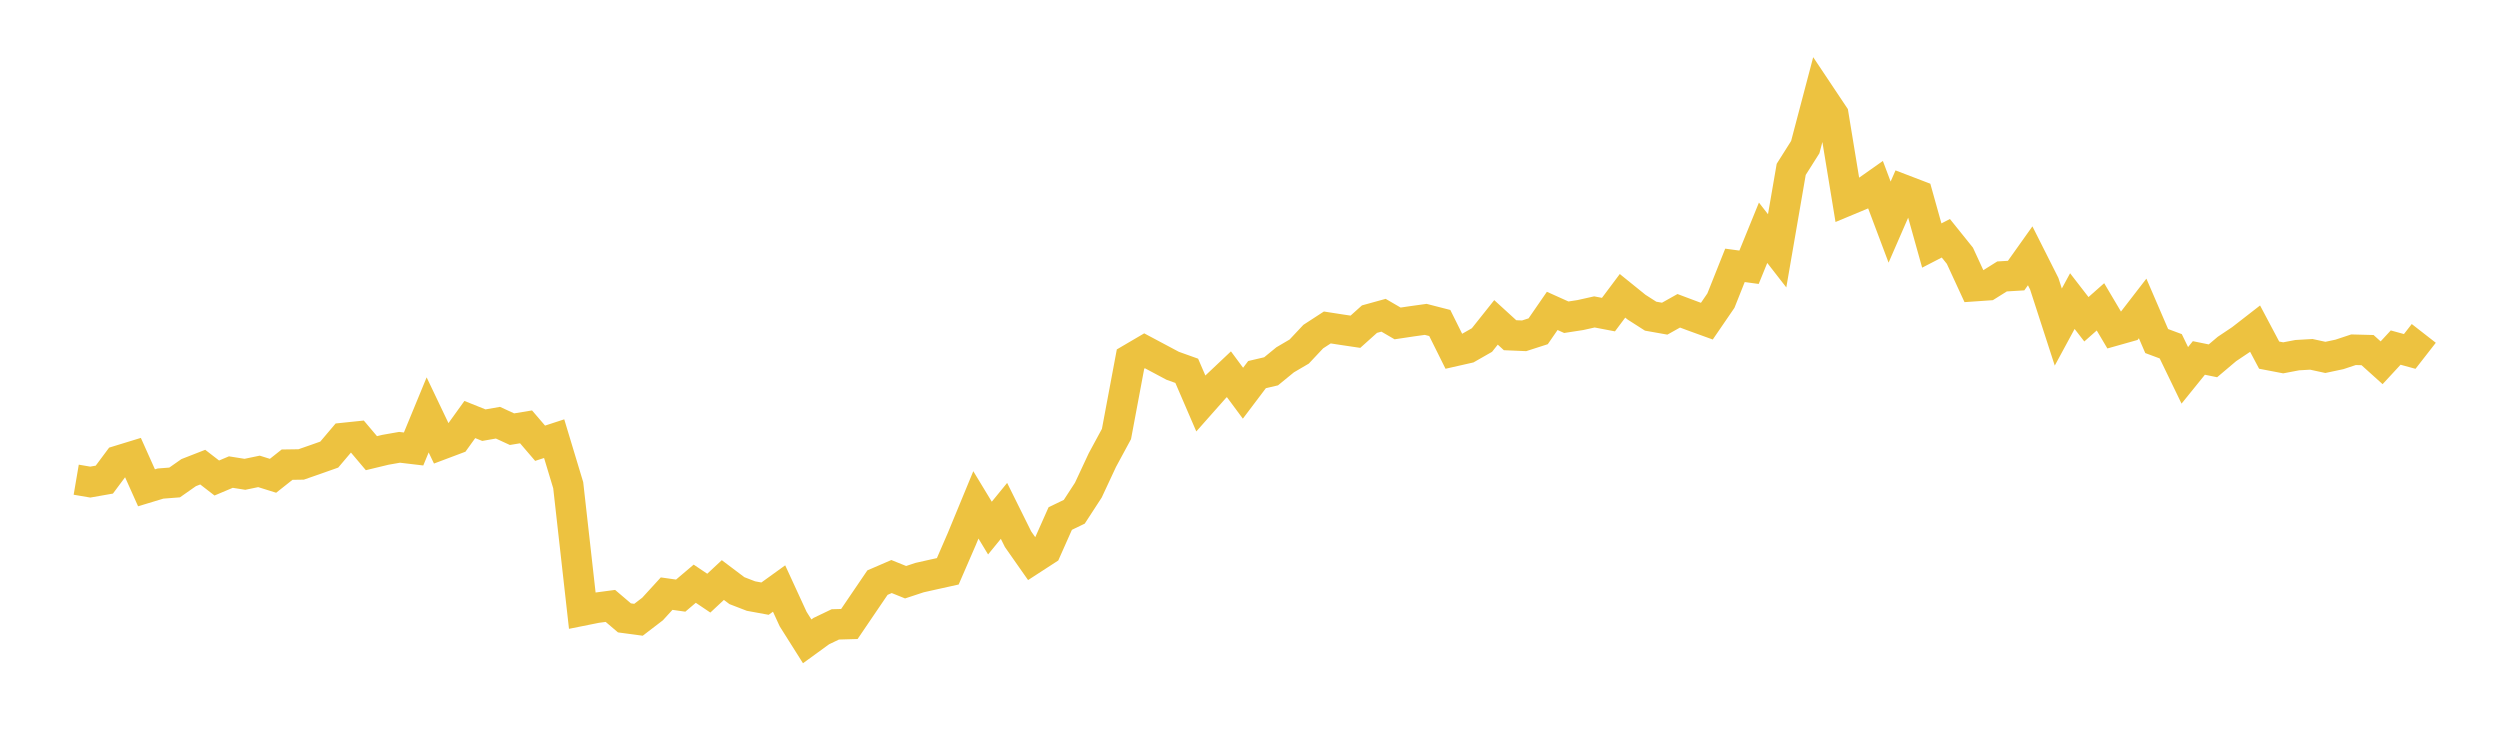 <svg width="164" height="48" xmlns="http://www.w3.org/2000/svg" xmlns:xlink="http://www.w3.org/1999/xlink"><path fill="none" stroke="rgb(237,194,64)" stroke-width="2" d="M5,31.468L5.922,31.625L6.844,31.463L7.766,30.224L8.689,29.941L9.611,32L10.533,31.721L11.455,31.65L12.377,31.004L13.299,30.644L14.222,31.357L15.144,30.968L16.066,31.115L16.988,30.923L17.91,31.212L18.832,30.482L19.754,30.468L20.677,30.147L21.599,29.821L22.521,28.733L23.443,28.637L24.365,29.728L25.287,29.506L26.21,29.344L27.132,29.453L28.054,27.217L28.976,29.15L29.898,28.803L30.82,27.521L31.743,27.891L32.665,27.729L33.587,28.154L34.509,28.002L35.431,29.077L36.353,28.776L37.275,31.829L38.198,40.056L39.12,39.871L40.042,39.748L40.964,40.533L41.886,40.657L42.808,39.951L43.731,38.942L44.653,39.073L45.575,38.291L46.497,38.911L47.419,38.051L48.341,38.746L49.263,39.102L50.186,39.271L51.108,38.607L52.03,40.611L52.952,42.072L53.874,41.402L54.796,40.96L55.719,40.934L56.641,39.575L57.563,38.219L58.485,37.821L59.407,38.193L60.329,37.889L61.251,37.682L62.174,37.478L63.096,35.354L64.018,33.12L64.94,34.642L65.862,33.513L66.784,35.372L67.707,36.689L68.629,36.091L69.551,34.017L70.473,33.571L71.395,32.153L72.317,30.178L73.24,28.472L74.162,23.554L75.084,23.013L76.006,23.504L76.928,23.995L77.85,24.325L78.772,26.462L79.695,25.42L80.617,24.55L81.539,25.795L82.461,24.574L83.383,24.358L84.305,23.604L85.228,23.062L86.15,22.081L87.072,21.482L87.994,21.625L88.916,21.762L89.838,20.935L90.76,20.68L91.683,21.217L92.605,21.079L93.527,20.951L94.449,21.188L95.371,23.042L96.293,22.833L97.216,22.306L98.138,21.148L99.06,21.99L99.982,22.029L100.904,21.732L101.826,20.395L102.749,20.81L103.671,20.668L104.593,20.462L105.515,20.638L106.437,19.406L107.359,20.151L108.281,20.741L109.204,20.905L110.126,20.388L111.048,20.734L111.97,21.068L112.892,19.721L113.814,17.407L114.737,17.532L115.659,15.269L116.581,16.454L117.503,11.111L118.425,9.652L119.347,6.153L120.269,7.534L121.192,13.154L122.114,12.77L123.036,12.12L123.958,14.57L124.88,12.453L125.802,12.806L126.725,16.106L127.647,15.63L128.569,16.777L129.491,18.775L130.413,18.711L131.335,18.134L132.257,18.079L133.18,16.781L134.102,18.611L135.024,21.455L135.946,19.752L136.868,20.944L137.79,20.129L138.713,21.688L139.635,21.428L140.557,20.234L141.479,22.373L142.401,22.716L143.323,24.623L144.246,23.482L145.168,23.67L146.09,22.891L147.012,22.274L147.934,21.558L148.856,23.297L149.778,23.474L150.701,23.298L151.623,23.245L152.545,23.445L153.467,23.249L154.389,22.943L155.311,22.967L156.234,23.798L157.156,22.801L158.078,23.054L159,21.871"></path></svg>